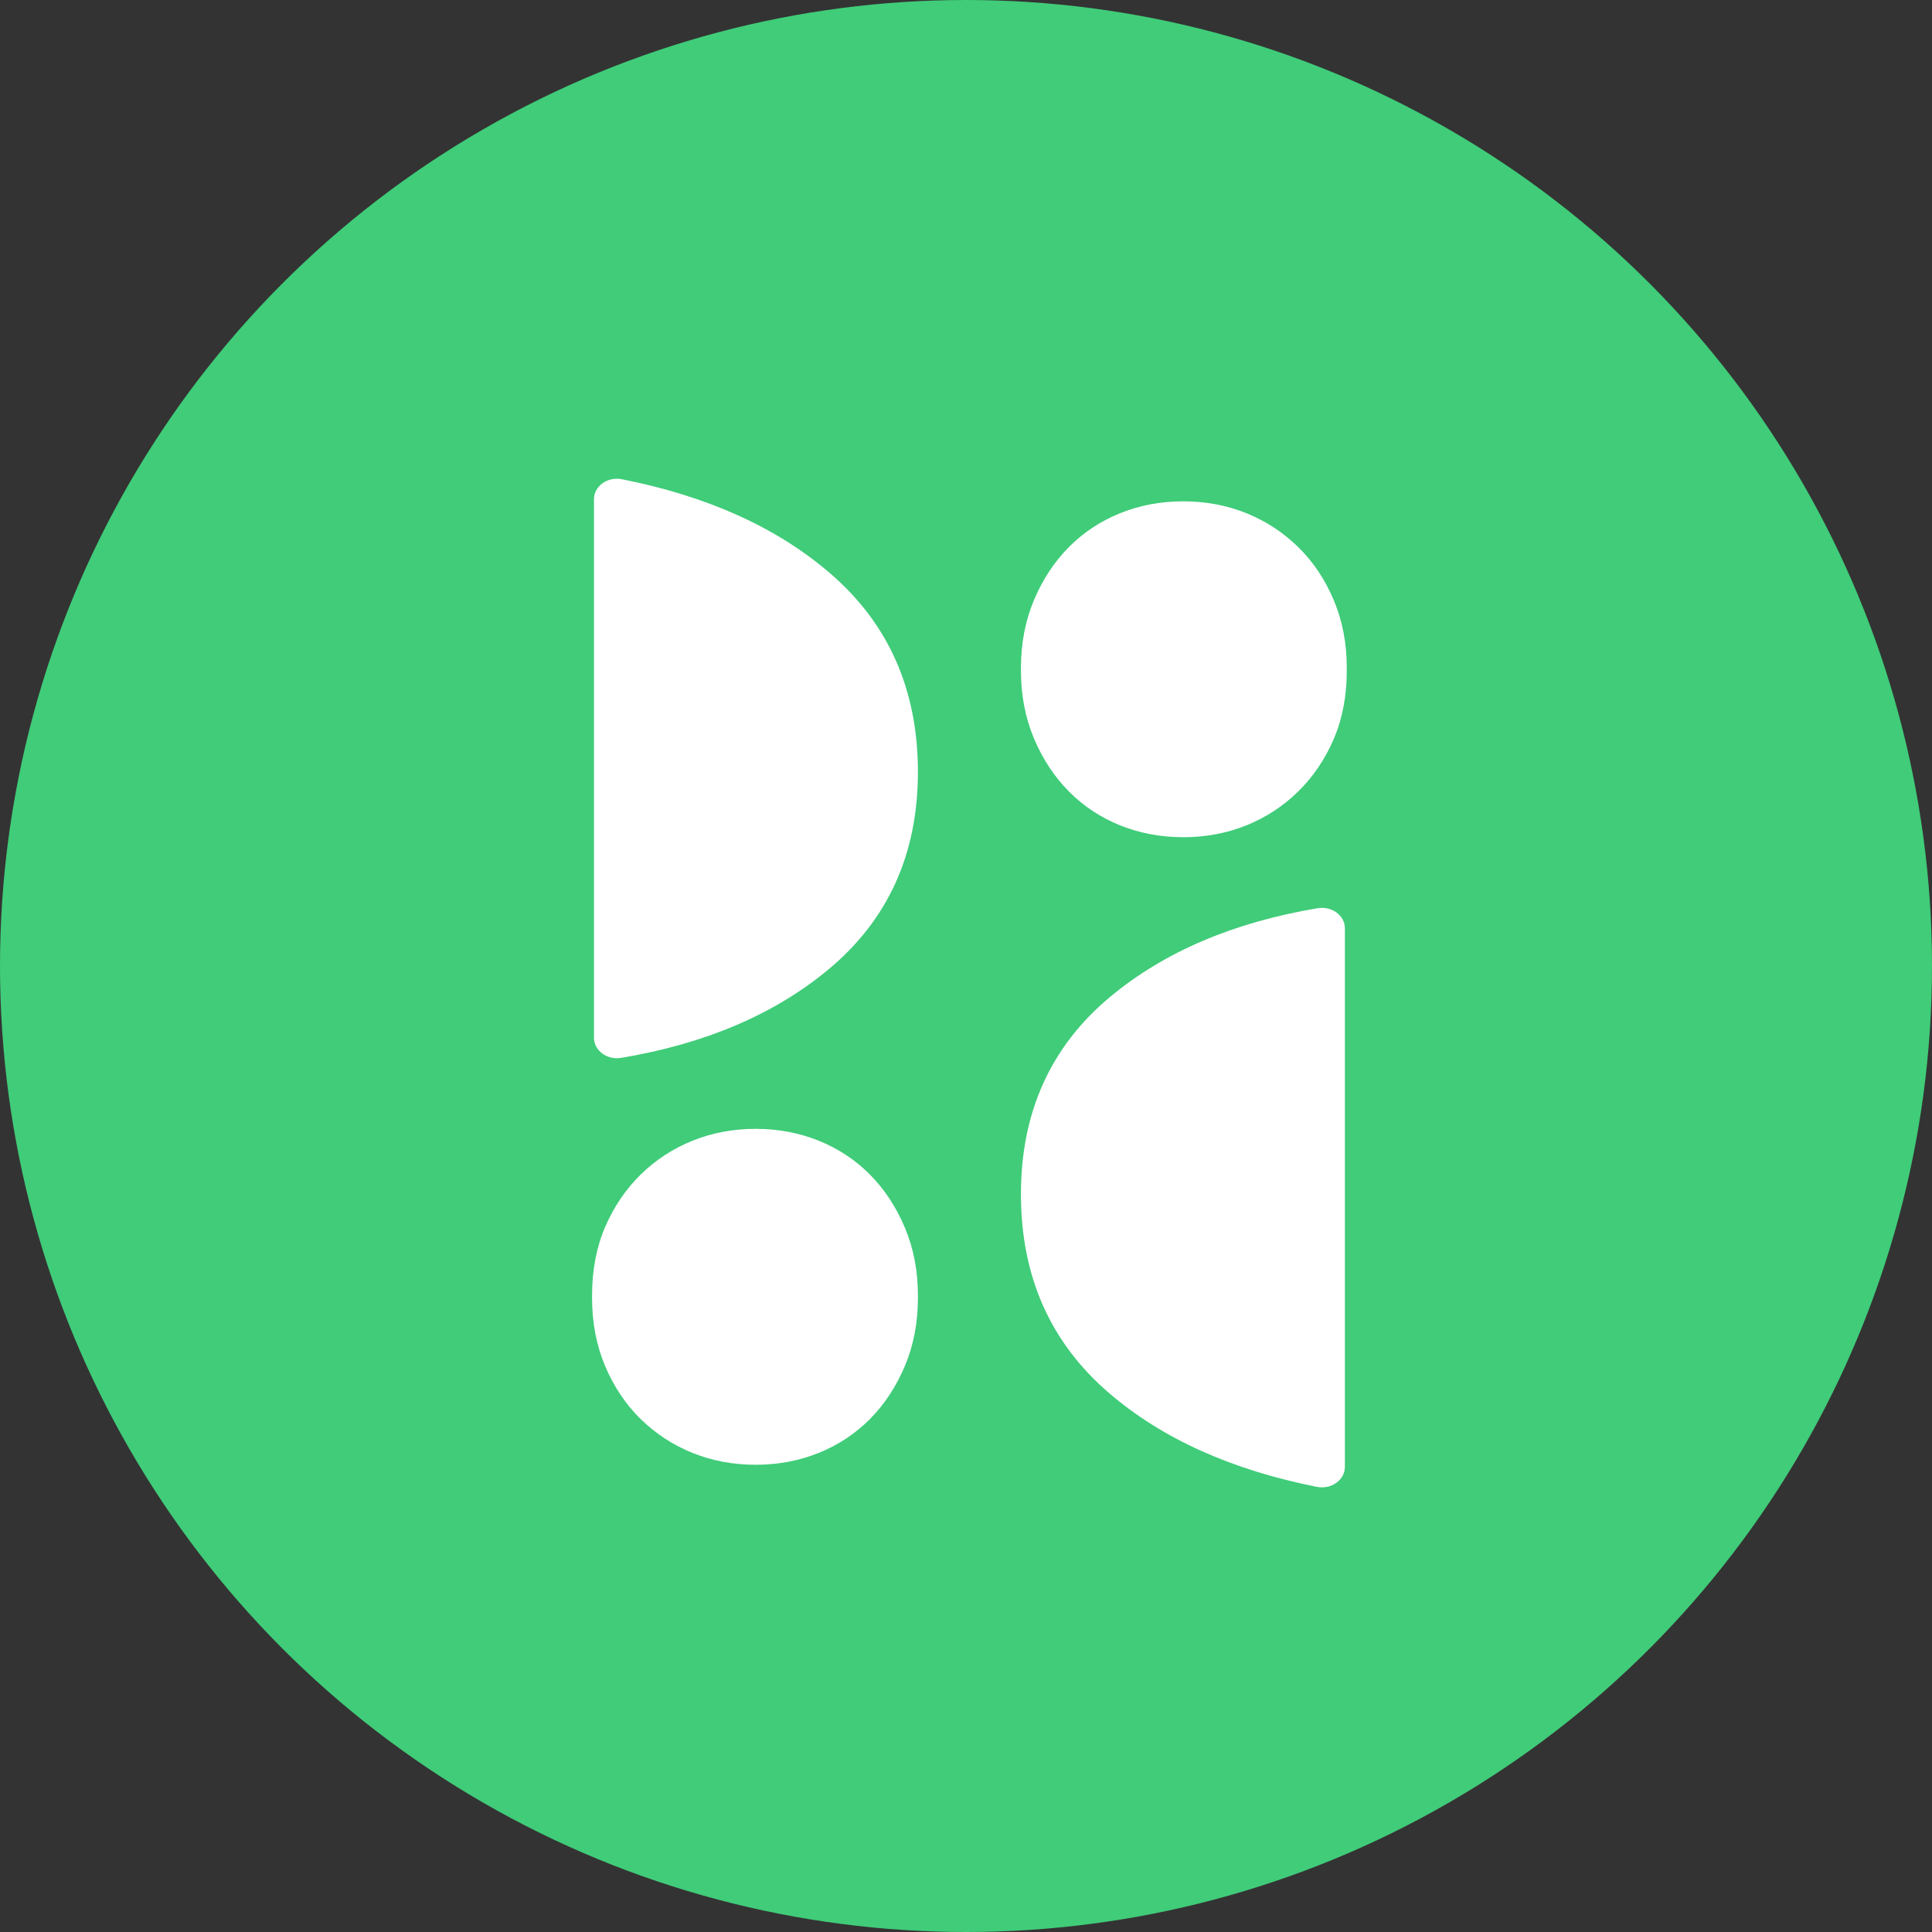 <?xml version="1.0" encoding="UTF-8"?>
<svg width="62px" height="62px" viewBox="0 0 62 62" version="1.1" xmlns="http://www.w3.org/2000/svg" xmlns:xlink="http://www.w3.org/1999/xlink">
    <rect x="0" y="0" width="62" height="62" fill="#333333" stroke="none"/>
    <!-- Generator: Sketch 51.3 (57544) - http://www.bohemiancoding.com/sketch -->
    <title>Group 25</title>
    <desc>Created with Sketch.</desc>
    <defs></defs>
    <g id="Home" stroke="none" stroke-width="1" fill="none" fill-rule="evenodd">
        <g id="Home---3" transform="translate(-1337, -835)">
            <g id="Group-33" transform="translate(1134, 827)">
                <g id="Group-25" transform="translate(203, 8)">
                    <circle id="Oval-4" fill="#40CC79" cx="31" cy="31" r="31"></circle>
                    <g id="Group" transform="translate(19, 15)" fill="#FFFFFF">
                        <path d="M0.061,18.301 C0.061,18.716 0.483,19.024 0.936,18.948 C3.636,18.496 5.853,17.55 7.585,16.111 C9.499,14.518 10.457,12.406 10.457,9.771 C10.457,7.136 9.514,5.008 7.63,3.39 C5.927,1.926 3.703,0.923 0.958,0.379 C0.499,0.288 0.061,0.597 0.061,1.022 L0.061,18.301 Z" id="Fill-1"></path>
                        <path d="M5.249,32.006 C5.97,32.006 6.644,31.879 7.272,31.626 C7.899,31.373 8.447,31.011 8.915,30.541 C9.382,30.071 9.756,29.504 10.036,28.841 C10.317,28.178 10.457,27.448 10.457,26.652 L10.457,26.58 C10.457,25.784 10.317,25.055 10.036,24.391 C9.756,23.728 9.382,23.162 8.915,22.691 C8.447,22.221 7.899,21.859 7.272,21.606 C6.644,21.353 5.97,21.226 5.249,21.226 C4.527,21.226 3.853,21.353 3.225,21.606 C2.597,21.859 2.043,22.221 1.562,22.691 C1.082,23.162 0.701,23.722 0.42,24.374 C0.14,25.025 0,25.76 0,26.58 L0,26.652 C0,27.448 0.14,28.178 0.42,28.841 C0.701,29.504 1.082,30.071 1.562,30.541 C2.043,31.011 2.597,31.373 3.225,31.626 C3.853,31.879 4.527,32.006 5.249,32.006" id="Fill-4"></path>
                        <path d="M24.159,14.793 C24.159,14.377 23.738,14.07 23.284,14.146 C20.583,14.598 18.367,15.544 16.635,16.983 C14.72,18.575 13.763,20.688 13.763,23.323 C13.763,25.958 14.706,28.085 16.59,29.704 C18.293,31.167 20.517,32.171 23.262,32.715 C23.721,32.806 24.159,32.497 24.159,32.072 L24.159,14.793 Z" id="Fill-6"></path>
                        <path d="M18.971,1.088 C18.25,1.088 17.576,1.215 16.948,1.468 C16.321,1.721 15.773,2.083 15.305,2.553 C14.838,3.023 14.464,3.589 14.183,4.253 C13.903,4.916 13.763,5.646 13.763,6.441 L13.763,6.514 C13.763,7.31 13.903,8.039 14.183,8.702 C14.464,9.365 14.838,9.932 15.305,10.402 C15.773,10.873 16.321,11.234 16.948,11.488 C17.576,11.74 18.25,11.867 18.971,11.867 C19.692,11.867 20.367,11.74 20.995,11.488 C21.622,11.234 22.177,10.873 22.657,10.402 C23.138,9.932 23.519,9.371 23.799,8.72 C24.08,8.069 24.22,7.333 24.22,6.514 L24.22,6.441 C24.22,5.646 24.08,4.916 23.799,4.253 C23.519,3.589 23.138,3.023 22.657,2.553 C22.177,2.083 21.622,1.721 20.995,1.468 C20.367,1.215 19.692,1.088 18.971,1.088" id="Fill-8"></path>
                    </g>
                </g>
            </g>
        </g>
    </g>
</svg>